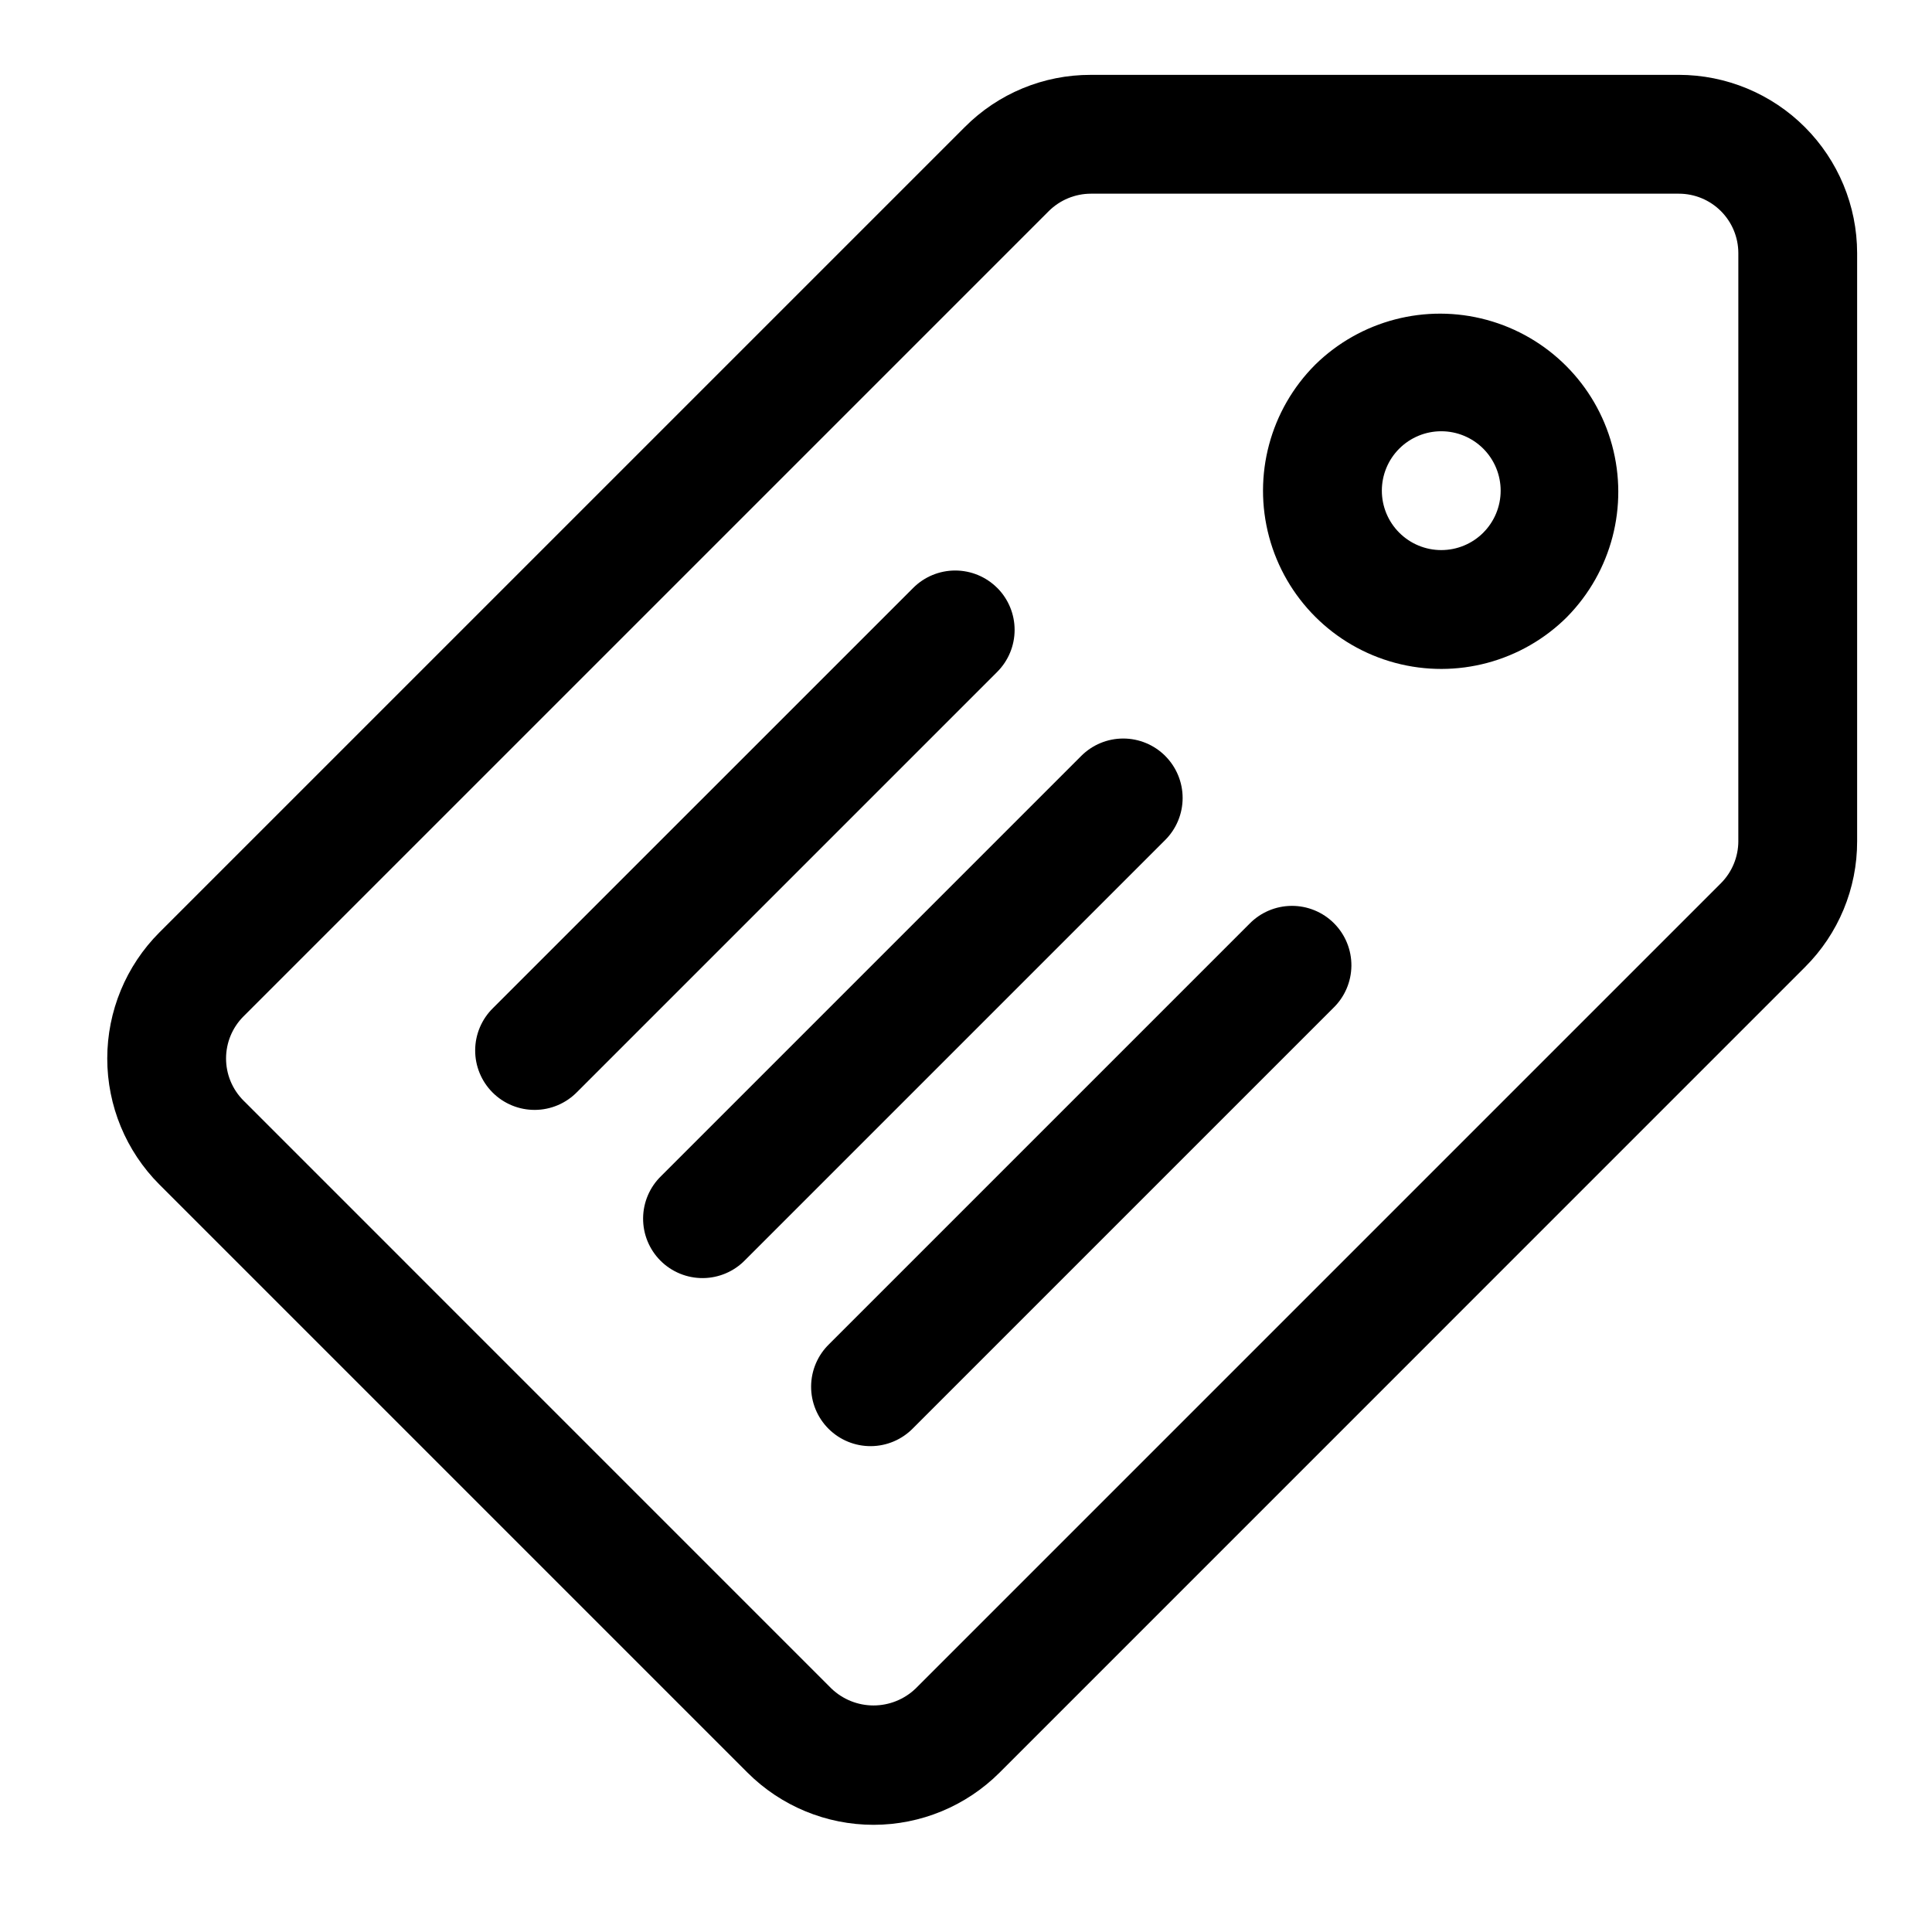 <?xml version="1.0" encoding="UTF-8"?>
<!-- Uploaded to: SVG Repo, www.svgrepo.com, Generator: SVG Repo Mixer Tools -->
<svg fill="#000000" width="800px" height="800px" version="1.1" viewBox="144 144 512 512" xmlns="http://www.w3.org/2000/svg">
 <g>
  <path d="m588.93 163.84h-155.86c-12.531-0.031-24.559 4.949-33.395 13.84l-213.44 213.43c-8.844 8.863-13.812 20.875-13.812 33.398 0 12.523 4.969 24.531 13.812 33.398l155.86 155.86h0.004c8.859 8.852 20.871 13.828 33.395 13.828 12.523 0 24.535-4.977 33.395-13.828l213.43-213.45c8.887-8.836 13.867-20.855 13.84-33.387v-155.86c-0.016-12.523-4.996-24.527-13.852-33.383-8.852-8.855-20.859-13.836-33.383-13.852zm15.742 203.09h0.004c-0.012 4.176-1.668 8.176-4.613 11.133l-213.44 213.44c-3 2.863-6.988 4.461-11.133 4.461-4.148 0-8.133-1.598-11.133-4.461l-155.85-155.86c-2.949-2.957-4.602-6.961-4.602-11.133 0-4.176 1.652-8.18 4.602-11.137l213.43-213.43c2.961-2.938 6.961-4.598 11.133-4.613h155.86c4.176 0.004 8.18 1.664 11.129 4.617 2.953 2.953 4.613 6.953 4.617 11.129z"/>
  <path d="m492.55 240.64c-11.934 11.93-16.594 29.32-12.23 45.621 4.367 16.301 17.098 29.031 33.398 33.402 16.297 4.371 33.688-0.289 45.621-12.219v-0.008c11.746-11.969 16.266-29.266 11.875-45.449-4.391-16.184-17.031-28.824-33.215-33.215-16.18-4.394-33.477 0.125-45.449 11.867zm44.527 44.523v0.008c-2.953 2.953-6.957 4.609-11.133 4.606-4.176 0-8.18-1.66-11.129-4.613-2.953-2.949-4.613-6.957-4.613-11.133 0-4.176 1.656-8.18 4.609-11.133s6.957-4.613 11.133-4.613 8.184 1.66 11.137 4.613c2.949 2.953 4.609 6.957 4.609 11.133 0 4.176-1.66 8.184-4.613 11.133z"/>
  <path d="m475.06 388.87-111.33 111.33h0.004c-3.027 2.934-4.75 6.965-4.781 11.18-0.035 4.219 1.629 8.27 4.609 11.254 2.984 2.981 7.035 4.641 11.254 4.609 4.215-0.031 8.242-1.754 11.18-4.781l111.33-111.33c3.039-2.934 4.769-6.965 4.809-11.188 0.035-4.223-1.625-8.281-4.613-11.27-2.984-2.984-7.047-4.648-11.27-4.609-4.223 0.035-8.254 1.766-11.188 4.805z"/>
  <path d="m408.27 299.8c-2.953-2.949-6.957-4.609-11.133-4.609-4.172 0-8.176 1.66-11.129 4.609l-111.33 111.32c-3.016 2.941-4.727 6.965-4.754 11.172-0.027 4.211 1.637 8.258 4.613 11.234 2.977 2.977 7.019 4.637 11.23 4.609 4.211-0.023 8.234-1.738 11.176-4.75l111.33-111.33c2.953-2.953 4.609-6.957 4.609-11.129 0-4.176-1.656-8.18-4.609-11.133z"/>
  <path d="m452.8 344.33c-2.953-2.953-6.957-4.613-11.133-4.613-4.176 0-8.18 1.66-11.129 4.613l-111.33 111.33v0.004c-3.027 2.934-4.75 6.965-4.781 11.18-0.031 4.219 1.629 8.27 4.609 11.254 2.981 2.981 7.035 4.641 11.254 4.609 4.215-0.031 8.242-1.754 11.18-4.781l111.33-111.33v0.004c2.949-2.953 4.609-6.957 4.609-11.133 0-4.176-1.66-8.18-4.609-11.133z"/>
 </g>
</svg>